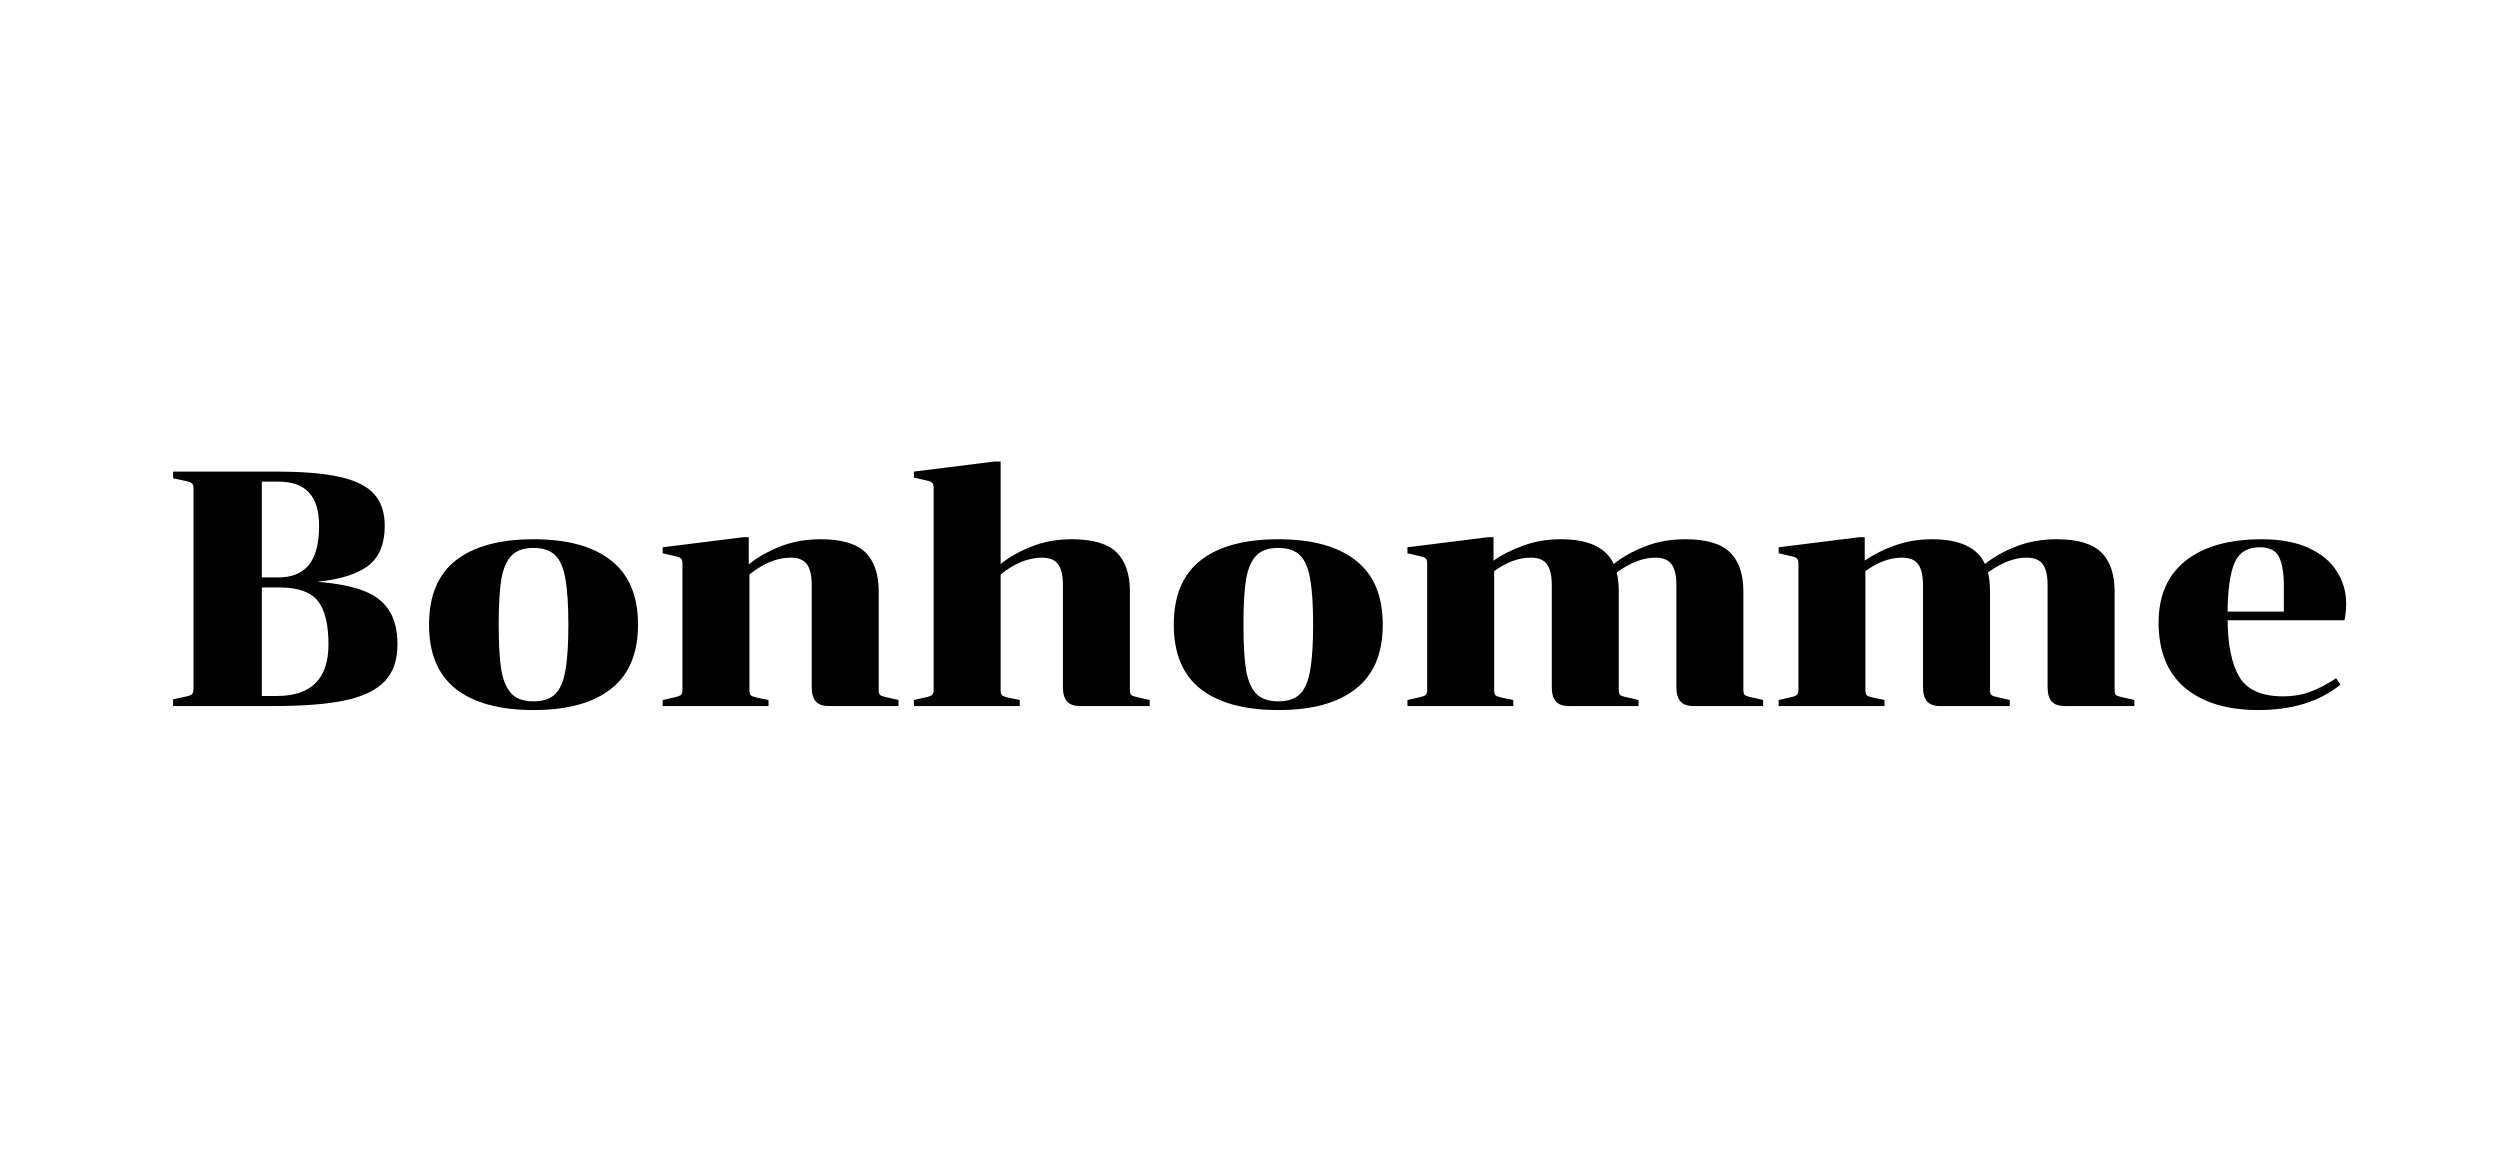 <svg xmlns="http://www.w3.org/2000/svg" width="130" height="60" viewBox="0 0 130 60" fill="none"><path d="M14.347 24.523C15.752 24.523 16.86 24.615 17.673 24.801C18.497 24.987 19.09 25.283 19.45 25.689C19.821 26.096 20.007 26.647 20.007 27.344C20.007 28.273 19.728 28.958 19.171 29.399C18.614 29.84 17.725 30.125 16.506 30.252C17.505 30.334 18.306 30.49 18.91 30.723C19.513 30.955 19.955 31.297 20.233 31.75C20.524 32.191 20.669 32.778 20.669 33.509C20.669 34.322 20.448 34.961 20.007 35.425C19.566 35.889 18.881 36.22 17.952 36.418C17.035 36.615 15.798 36.714 14.242 36.714H9V36.365L9.644 36.226C9.819 36.191 9.929 36.151 9.975 36.104C10.033 36.058 10.062 35.971 10.062 35.843V25.393C10.062 25.266 10.033 25.178 9.975 25.132C9.929 25.086 9.819 25.045 9.644 25.01L9 24.871V24.523H14.347ZM14.469 30.026C15.188 30.026 15.723 29.805 16.071 29.364C16.419 28.923 16.593 28.25 16.593 27.344C16.593 26.566 16.419 25.991 16.071 25.62C15.734 25.236 15.2 25.045 14.469 25.045H13.615V30.026H14.469ZM13.615 36.191H14.399C16.187 36.191 17.081 35.297 17.081 33.509C17.081 32.464 16.895 31.709 16.524 31.245C16.152 30.781 15.49 30.548 14.538 30.548H13.615V36.191Z" fill="black"></path><path d="M33.178 32.482C33.178 33.979 32.707 35.094 31.767 35.825C30.838 36.557 29.497 36.923 27.744 36.923C25.991 36.923 24.644 36.557 23.703 35.825C22.774 35.094 22.31 33.979 22.31 32.482C22.31 30.984 22.774 29.869 23.703 29.138C24.644 28.406 25.991 28.041 27.744 28.041C29.497 28.041 30.838 28.406 31.767 29.138C32.707 29.869 33.178 30.984 33.178 32.482ZM25.932 32.482C25.932 33.515 25.979 34.31 26.072 34.868C26.176 35.425 26.356 35.831 26.612 36.087C26.867 36.342 27.244 36.47 27.744 36.47C28.243 36.47 28.62 36.342 28.876 36.087C29.131 35.831 29.305 35.425 29.398 34.868C29.503 34.31 29.555 33.515 29.555 32.482C29.555 31.448 29.503 30.653 29.398 30.096C29.305 29.538 29.131 29.132 28.876 28.877C28.62 28.621 28.243 28.493 27.744 28.493C27.244 28.493 26.867 28.621 26.612 28.877C26.356 29.132 26.176 29.538 26.072 30.096C25.979 30.653 25.932 31.448 25.932 32.482Z" fill="black"></path><path d="M45.693 35.878C45.693 36.005 45.716 36.093 45.763 36.139C45.821 36.185 45.937 36.226 46.111 36.261L46.721 36.4V36.714H43.098C42.785 36.714 42.558 36.632 42.419 36.47C42.28 36.307 42.21 36.063 42.21 35.738V30.444C42.21 29.921 42.123 29.55 41.949 29.329C41.786 29.109 41.508 28.998 41.113 28.998C40.416 28.998 39.702 29.289 38.971 29.869V35.878C38.971 36.005 38.994 36.098 39.04 36.156C39.098 36.203 39.209 36.243 39.371 36.278L39.963 36.4V36.714H34.46V36.4L35.069 36.261C35.244 36.226 35.354 36.185 35.4 36.139C35.458 36.093 35.487 36.005 35.487 35.878V29.294C35.487 29.167 35.458 29.08 35.4 29.033C35.354 28.987 35.244 28.946 35.069 28.911L34.46 28.772V28.459L38.64 27.936H38.936V29.347C39.377 28.987 39.917 28.679 40.555 28.424C41.194 28.168 41.902 28.041 42.68 28.041C43.76 28.041 44.532 28.267 44.996 28.72C45.461 29.172 45.693 29.852 45.693 30.757V35.878Z" fill="black"></path><path d="M58.755 35.878C58.755 36.005 58.778 36.093 58.825 36.139C58.883 36.185 58.999 36.226 59.173 36.261L59.783 36.4V36.714H56.16C55.847 36.714 55.62 36.632 55.481 36.47C55.342 36.307 55.272 36.063 55.272 35.738V30.444C55.272 29.921 55.185 29.55 55.011 29.329C54.848 29.109 54.569 28.998 54.175 28.998C53.478 28.998 52.764 29.289 52.033 29.869V35.878C52.033 36.005 52.056 36.098 52.102 36.156C52.16 36.203 52.271 36.243 52.433 36.278L53.025 36.4V36.714H47.522V36.4L48.131 36.261C48.306 36.226 48.416 36.185 48.462 36.139C48.52 36.093 48.549 36.005 48.549 35.878V25.358C48.549 25.231 48.52 25.144 48.462 25.097C48.416 25.051 48.306 25.01 48.131 24.975L47.522 24.836V24.523L51.702 24H52.033V29.329C52.474 28.969 53.008 28.668 53.635 28.424C54.262 28.168 54.964 28.041 55.742 28.041C56.822 28.041 57.594 28.267 58.059 28.72C58.523 29.172 58.755 29.852 58.755 30.757V35.878Z" fill="black"></path><path d="M71.904 32.482C71.904 33.979 71.434 35.094 70.493 35.825C69.565 36.557 68.224 36.923 66.47 36.923C64.717 36.923 63.37 36.557 62.43 35.825C61.501 35.094 61.037 33.979 61.037 32.482C61.037 30.984 61.501 29.869 62.43 29.138C63.37 28.406 64.717 28.041 66.47 28.041C68.224 28.041 69.565 28.406 70.493 29.138C71.434 29.869 71.904 30.984 71.904 32.482ZM64.659 32.482C64.659 33.515 64.706 34.31 64.799 34.868C64.903 35.425 65.083 35.831 65.338 36.087C65.594 36.342 65.971 36.47 66.47 36.47C66.97 36.47 67.347 36.342 67.602 36.087C67.858 35.831 68.032 35.425 68.125 34.868C68.229 34.31 68.282 33.515 68.282 32.482C68.282 31.448 68.229 30.653 68.125 30.096C68.032 29.538 67.858 29.132 67.602 28.877C67.347 28.621 66.97 28.493 66.47 28.493C65.971 28.493 65.594 28.621 65.338 28.877C65.083 29.132 64.903 29.538 64.799 30.096C64.706 30.653 64.659 31.448 64.659 32.482Z" fill="black"></path><path d="M77.662 29.155C78.104 28.842 78.62 28.58 79.213 28.371C79.805 28.151 80.455 28.041 81.163 28.041C82.603 28.041 83.52 28.47 83.915 29.329C84.356 28.969 84.89 28.668 85.517 28.424C86.156 28.168 86.864 28.041 87.642 28.041C88.722 28.041 89.494 28.267 89.958 28.72C90.423 29.172 90.655 29.852 90.655 30.757V35.878C90.655 36.005 90.678 36.093 90.725 36.139C90.782 36.185 90.899 36.226 91.073 36.261L91.682 36.4V36.714H88.06C87.746 36.714 87.52 36.632 87.381 36.47C87.241 36.307 87.172 36.063 87.172 35.738V30.444C87.172 29.921 87.085 29.55 86.91 29.329C86.748 29.109 86.469 28.998 86.074 28.998C85.447 28.998 84.78 29.254 84.072 29.765C84.141 30.055 84.176 30.386 84.176 30.757V35.878C84.176 36.005 84.199 36.093 84.246 36.139C84.304 36.185 84.42 36.226 84.594 36.261L85.204 36.4V36.714H81.581C81.268 36.714 81.041 36.632 80.902 36.47C80.763 36.307 80.693 36.063 80.693 35.738V30.444C80.693 29.921 80.606 29.55 80.432 29.329C80.269 29.109 79.99 28.998 79.596 28.998C78.98 28.998 78.347 29.231 77.697 29.695V35.878C77.697 36.005 77.721 36.098 77.767 36.156C77.825 36.203 77.935 36.243 78.098 36.278L78.69 36.4V36.714H73.187V36.4L73.796 36.261C73.97 36.226 74.081 36.185 74.127 36.139C74.185 36.093 74.214 36.005 74.214 35.878V29.294C74.214 29.167 74.185 29.08 74.127 29.033C74.081 28.987 73.97 28.946 73.796 28.911L73.187 28.772V28.459L77.366 27.936H77.662V29.155Z" fill="black"></path><path d="M96.966 29.155C97.407 28.842 97.924 28.58 98.516 28.371C99.109 28.151 99.759 28.041 100.467 28.041C101.907 28.041 102.824 28.47 103.219 29.329C103.66 28.969 104.194 28.668 104.821 28.424C105.459 28.168 106.168 28.041 106.946 28.041C108.025 28.041 108.798 28.267 109.262 28.72C109.726 29.172 109.959 29.852 109.959 30.757V35.878C109.959 36.005 109.982 36.093 110.028 36.139C110.086 36.185 110.202 36.226 110.377 36.261L110.986 36.4V36.714H107.364C107.05 36.714 106.824 36.632 106.684 36.47C106.545 36.307 106.475 36.063 106.475 35.738V30.444C106.475 29.921 106.388 29.55 106.214 29.329C106.052 29.109 105.773 28.998 105.378 28.998C104.751 28.998 104.084 29.254 103.375 29.765C103.445 30.055 103.48 30.386 103.48 30.757V35.878C103.48 36.005 103.503 36.093 103.55 36.139C103.608 36.185 103.724 36.226 103.898 36.261L104.507 36.4V36.714H100.885C100.571 36.714 100.345 36.632 100.206 36.47C100.066 36.307 99.997 36.063 99.997 35.738V30.444C99.997 29.921 99.91 29.55 99.736 29.329C99.573 29.109 99.294 28.998 98.9 28.998C98.284 28.998 97.651 29.231 97.001 29.695V35.878C97.001 36.005 97.024 36.098 97.071 36.156C97.129 36.203 97.239 36.243 97.402 36.278L97.994 36.4V36.714H92.49V36.4L93.1 36.261C93.274 36.226 93.384 36.185 93.431 36.139C93.489 36.093 93.518 36.005 93.518 35.878V29.294C93.518 29.167 93.489 29.08 93.431 29.033C93.384 28.987 93.274 28.946 93.1 28.911L92.49 28.772V28.459L96.67 27.936H96.966V29.155Z" fill="black"></path><path d="M115.835 32.255C115.846 33.544 116.05 34.525 116.444 35.199C116.851 35.872 117.605 36.209 118.708 36.209C119.254 36.209 119.736 36.127 120.154 35.965C120.584 35.802 121.025 35.57 121.478 35.268L121.704 35.599C120.624 36.481 119.196 36.923 117.42 36.923C115.817 36.923 114.552 36.539 113.623 35.773C112.706 34.995 112.247 33.863 112.247 32.377C112.247 30.972 112.717 29.898 113.658 29.155C114.598 28.412 115.916 28.041 117.611 28.041C118.575 28.041 119.388 28.191 120.049 28.493C120.711 28.795 121.199 29.202 121.512 29.712C121.837 30.212 122 30.769 122 31.384C122 31.698 121.971 31.988 121.913 32.255H115.835ZM117.507 28.459C116.868 28.459 116.433 28.726 116.2 29.26C115.968 29.794 115.846 30.641 115.835 31.802H118.761V30.496C118.761 29.788 118.674 29.271 118.499 28.946C118.337 28.621 118.006 28.459 117.507 28.459Z" fill="black"></path></svg>